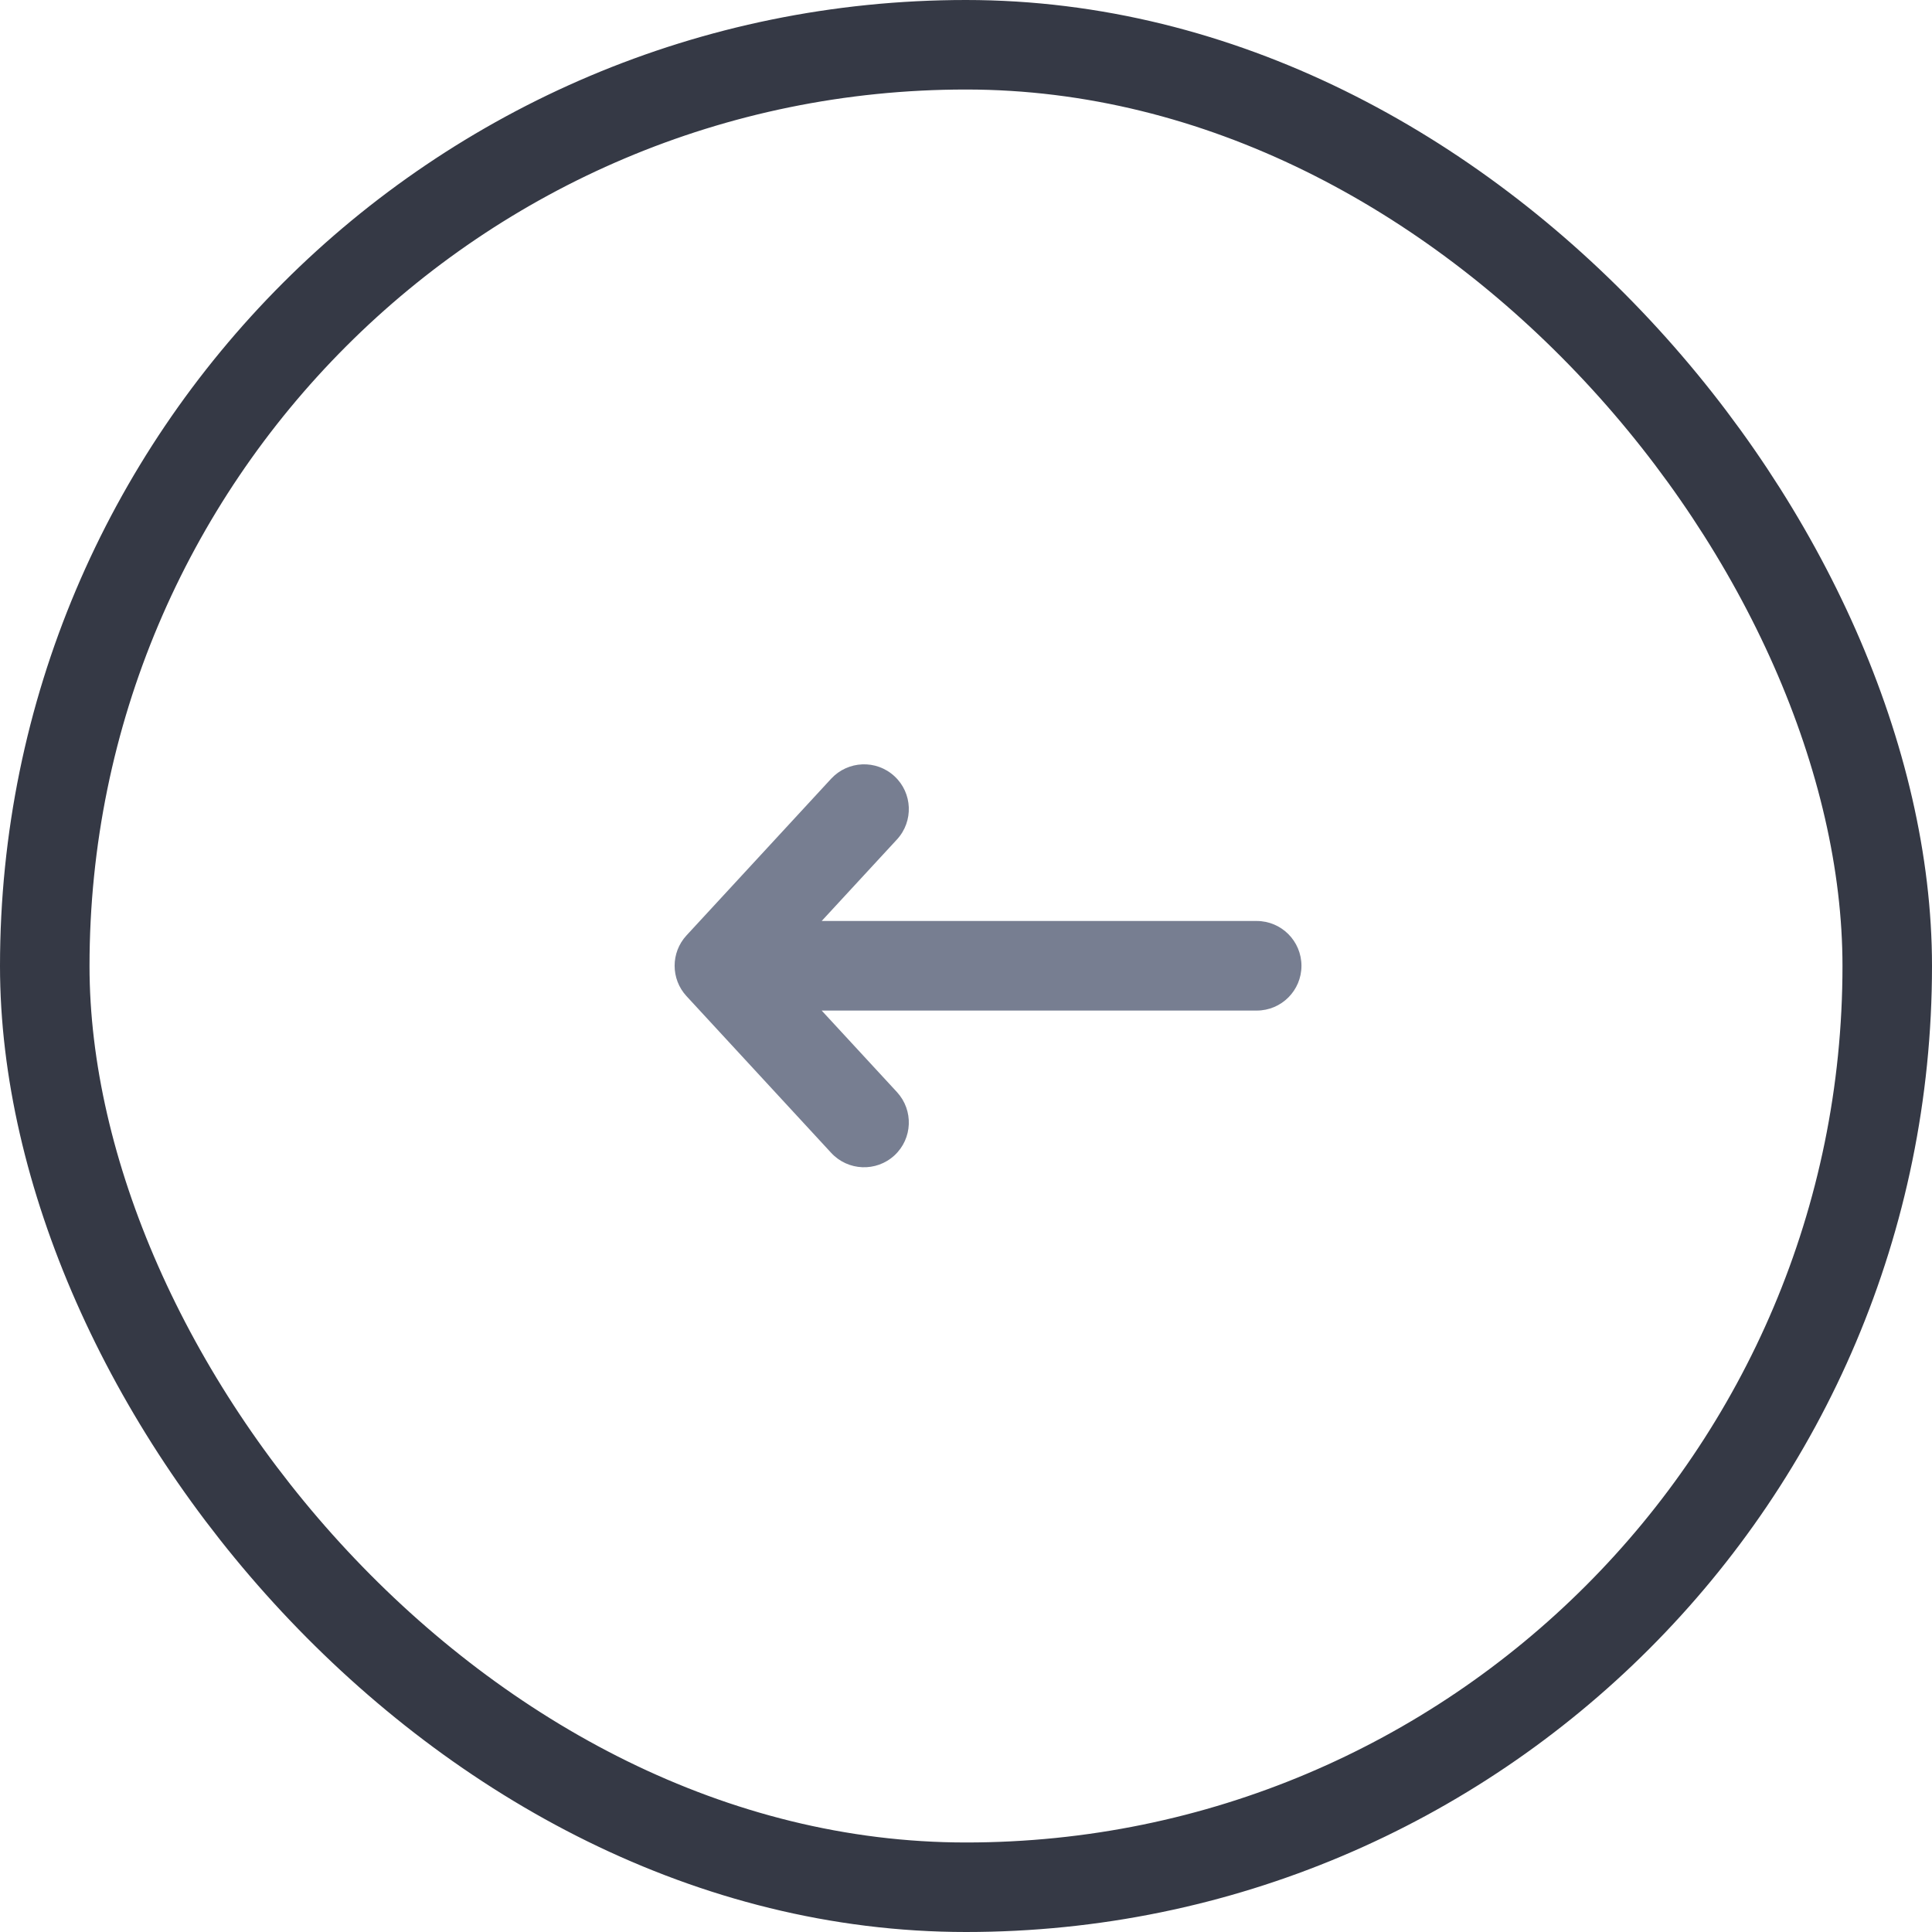 <svg width="30" height="30" viewBox="0 0 30 30" fill="none" xmlns="http://www.w3.org/2000/svg">
<path fill-rule="evenodd" clip-rule="evenodd" d="M13.889 12.053C13.607 11.792 13.167 11.81 12.906 12.092L10.66 14.525C10.414 14.791 10.414 15.202 10.66 15.468L12.906 17.901C13.167 18.184 13.607 18.201 13.889 17.941C14.171 17.68 14.188 17.241 13.928 16.958L12.759 15.692L19.514 15.692C19.898 15.692 20.209 15.381 20.209 14.997C20.209 14.613 19.898 14.301 19.514 14.301L12.759 14.301L13.928 13.035C14.188 12.753 14.171 12.313 13.889 12.053Z" fill="#777E91"/>
<rect x="0.695" y="0.695" width="28.61" height="28.61" rx="14.305" stroke="#353945" stroke-width="1.39"/>
</svg>
